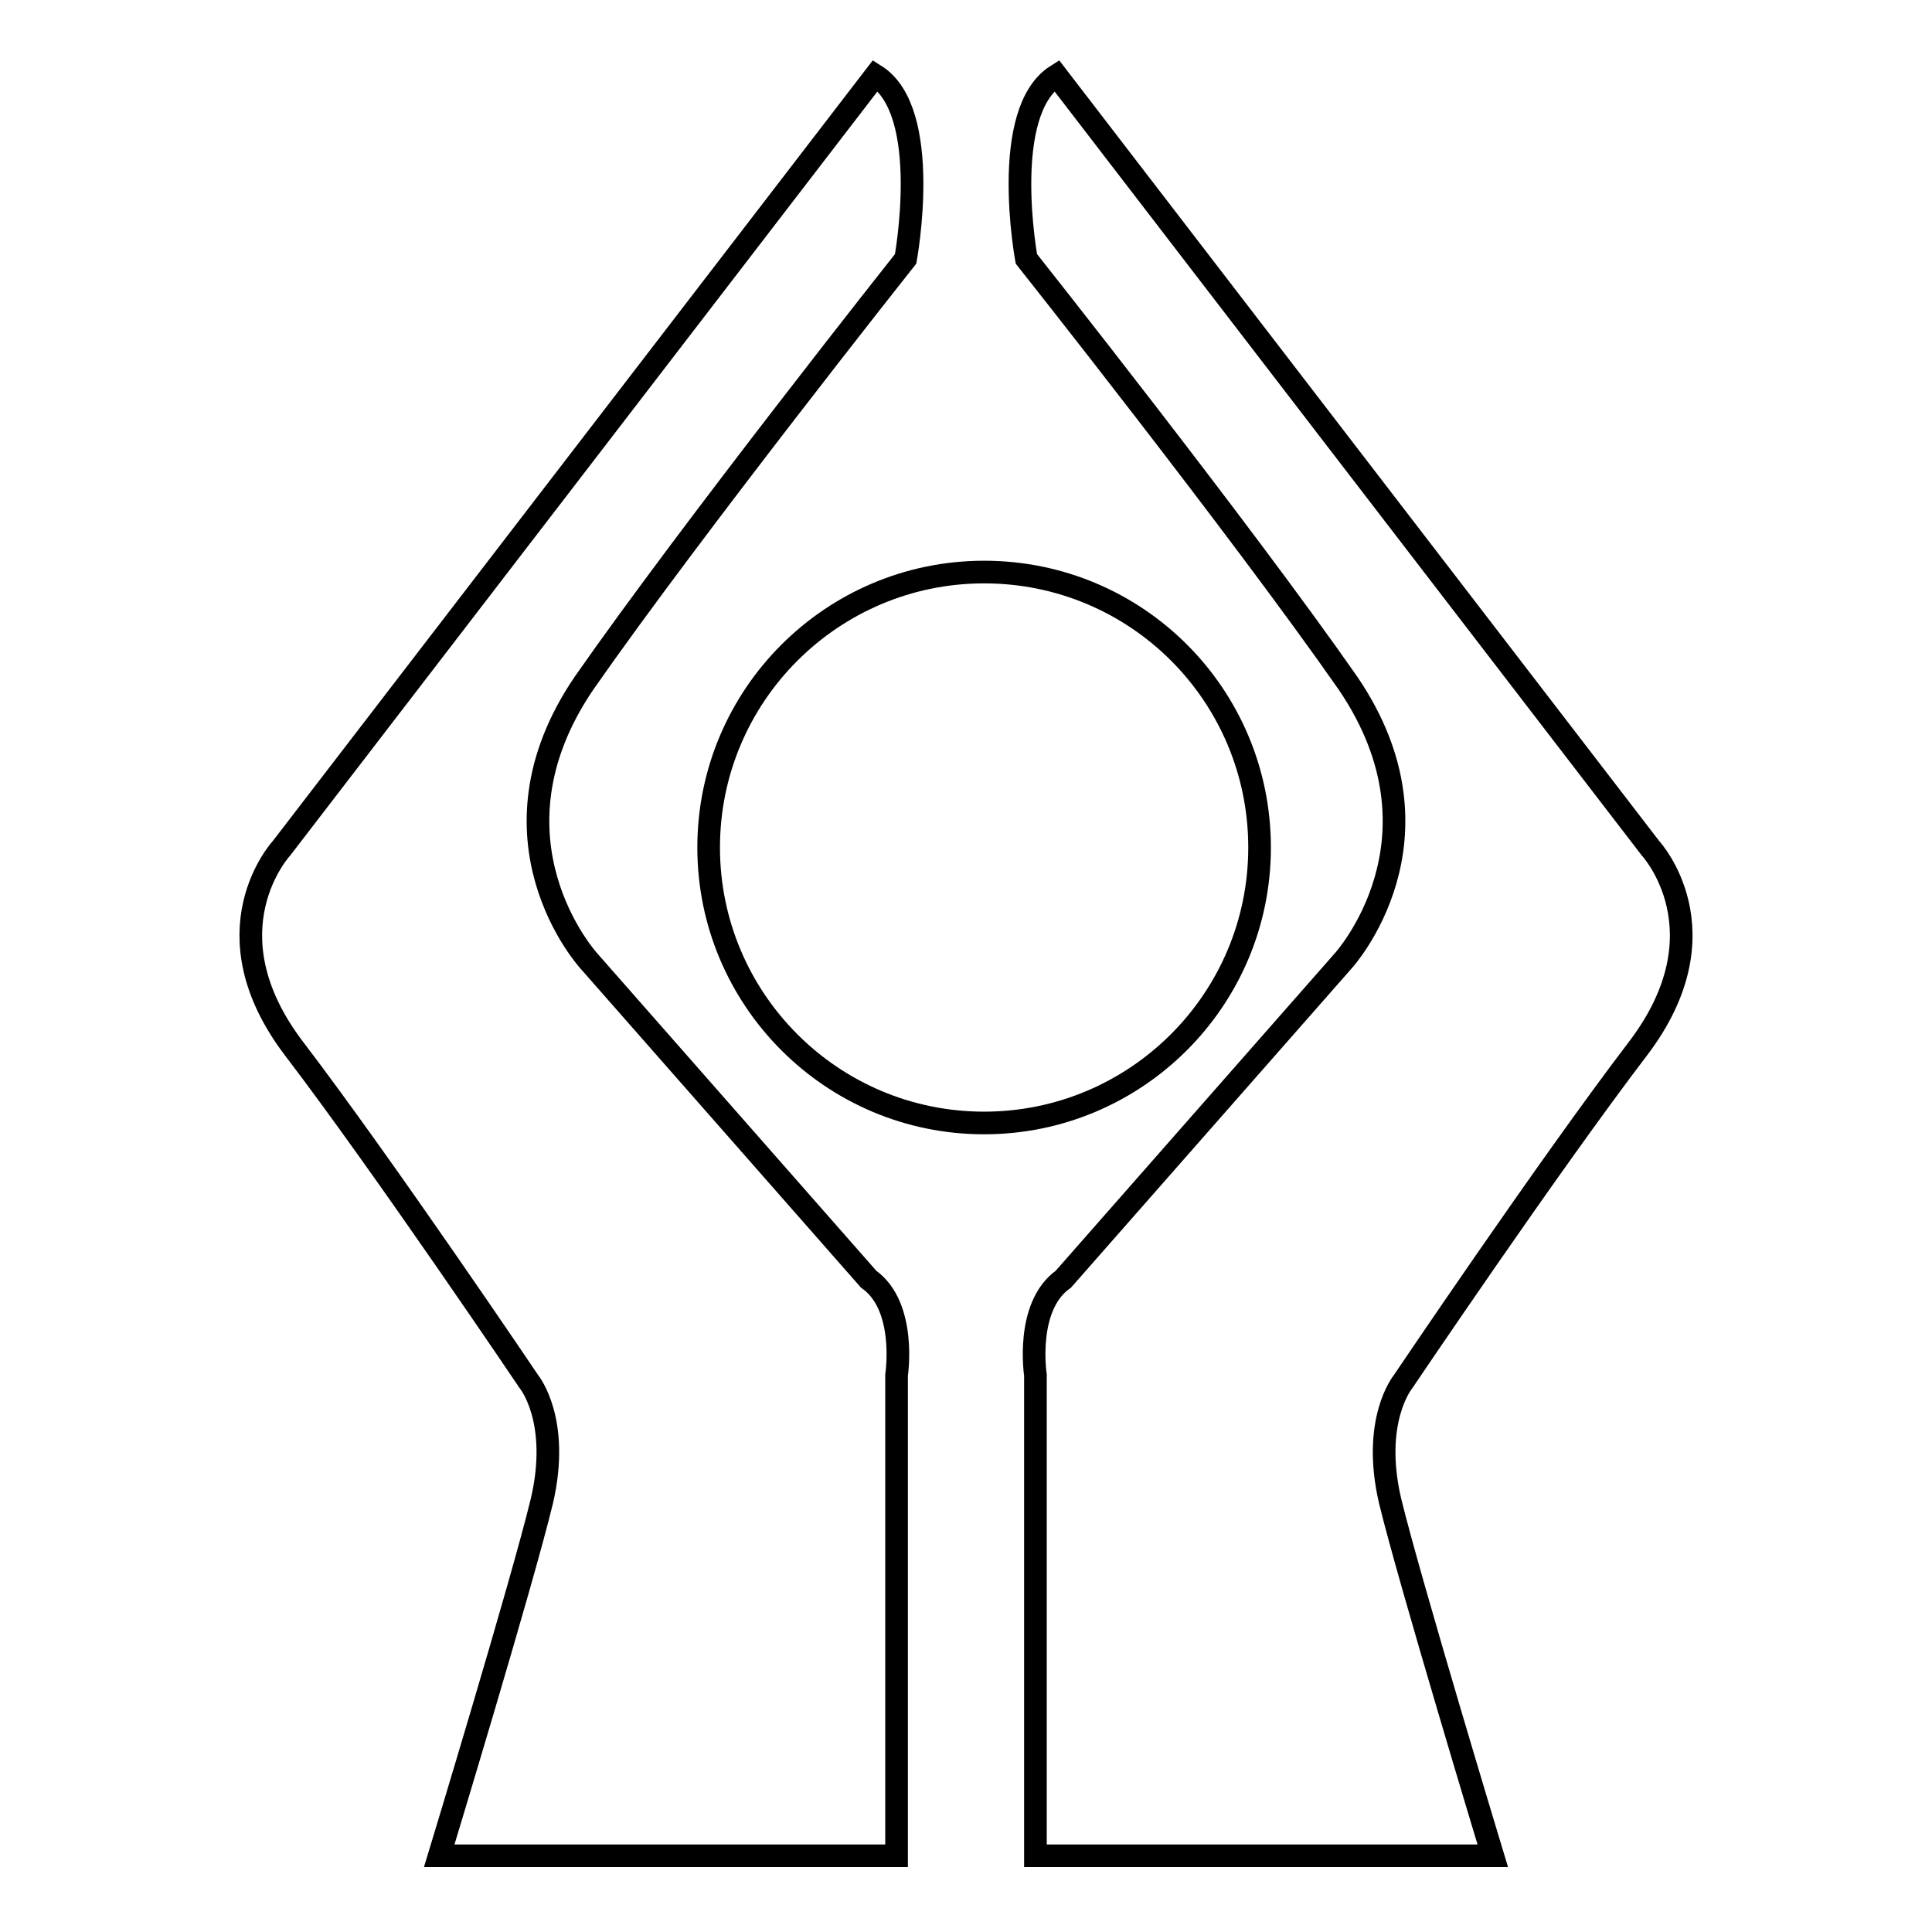 <?xml version="1.0" encoding="utf-8"?>
<!-- Svg Vector Icons : http://www.onlinewebfonts.com/icon -->
<!DOCTYPE svg PUBLIC "-//W3C//DTD SVG 1.1//EN" "http://www.w3.org/Graphics/SVG/1.1/DTD/svg11.dtd">
<svg version="1.1" xmlns="http://www.w3.org/2000/svg" xmlns:xlink="http://www.w3.org/1999/xlink" x="0px" y="0px" viewBox="0 0 256 256" enable-background="new 0 0 256 256" xml:space="preserve">
<g><g><path stroke-width="3" fill-opacity="0" stroke="#000000"  d="M116,10L37.3,112.4c0,0-10.2,11,1.7,26.6c11.9,15.6,31.1,44.1,31.1,44.1s4.2,5.1,1.7,15.8c-2.6,10.8-13.6,47-13.6,47h60.6v-63.7c0,0,1.4-9.1-3.7-12.7l-37.1-42.2c0,0-14.7-16.1-0.6-36.8C91.7,70,120,34.3,120,34.3S123.6,14.8,116,10z"/><path stroke-width="3" fill-opacity="0" stroke="#000000"  d="M140,10l78.7,102.4c0,0,10.2,11-1.7,26.6c-11.9,15.6-31.1,44.1-31.1,44.1s-4.2,5.1-1.7,15.8c2.6,10.7,13.6,47,13.6,47h-60.6v-63.7c0,0-1.4-9.1,3.7-12.7l37.1-42.2c0,0,14.7-16.1,0.6-36.8C164.3,70,136,34.3,136,34.3S132.4,14.8,140,10z"/><path stroke-width="3" fill-opacity="0" stroke="#000000"  d="M166.9,112.3c0,20.2-16.4,36.5-36.5,36.5c-20.2,0-36.5-16.4-36.5-36.5c0-20.2,16.4-36.5,36.5-36.5C150.6,75.8,166.9,92.1,166.9,112.3z"/></g></g>
</svg>
